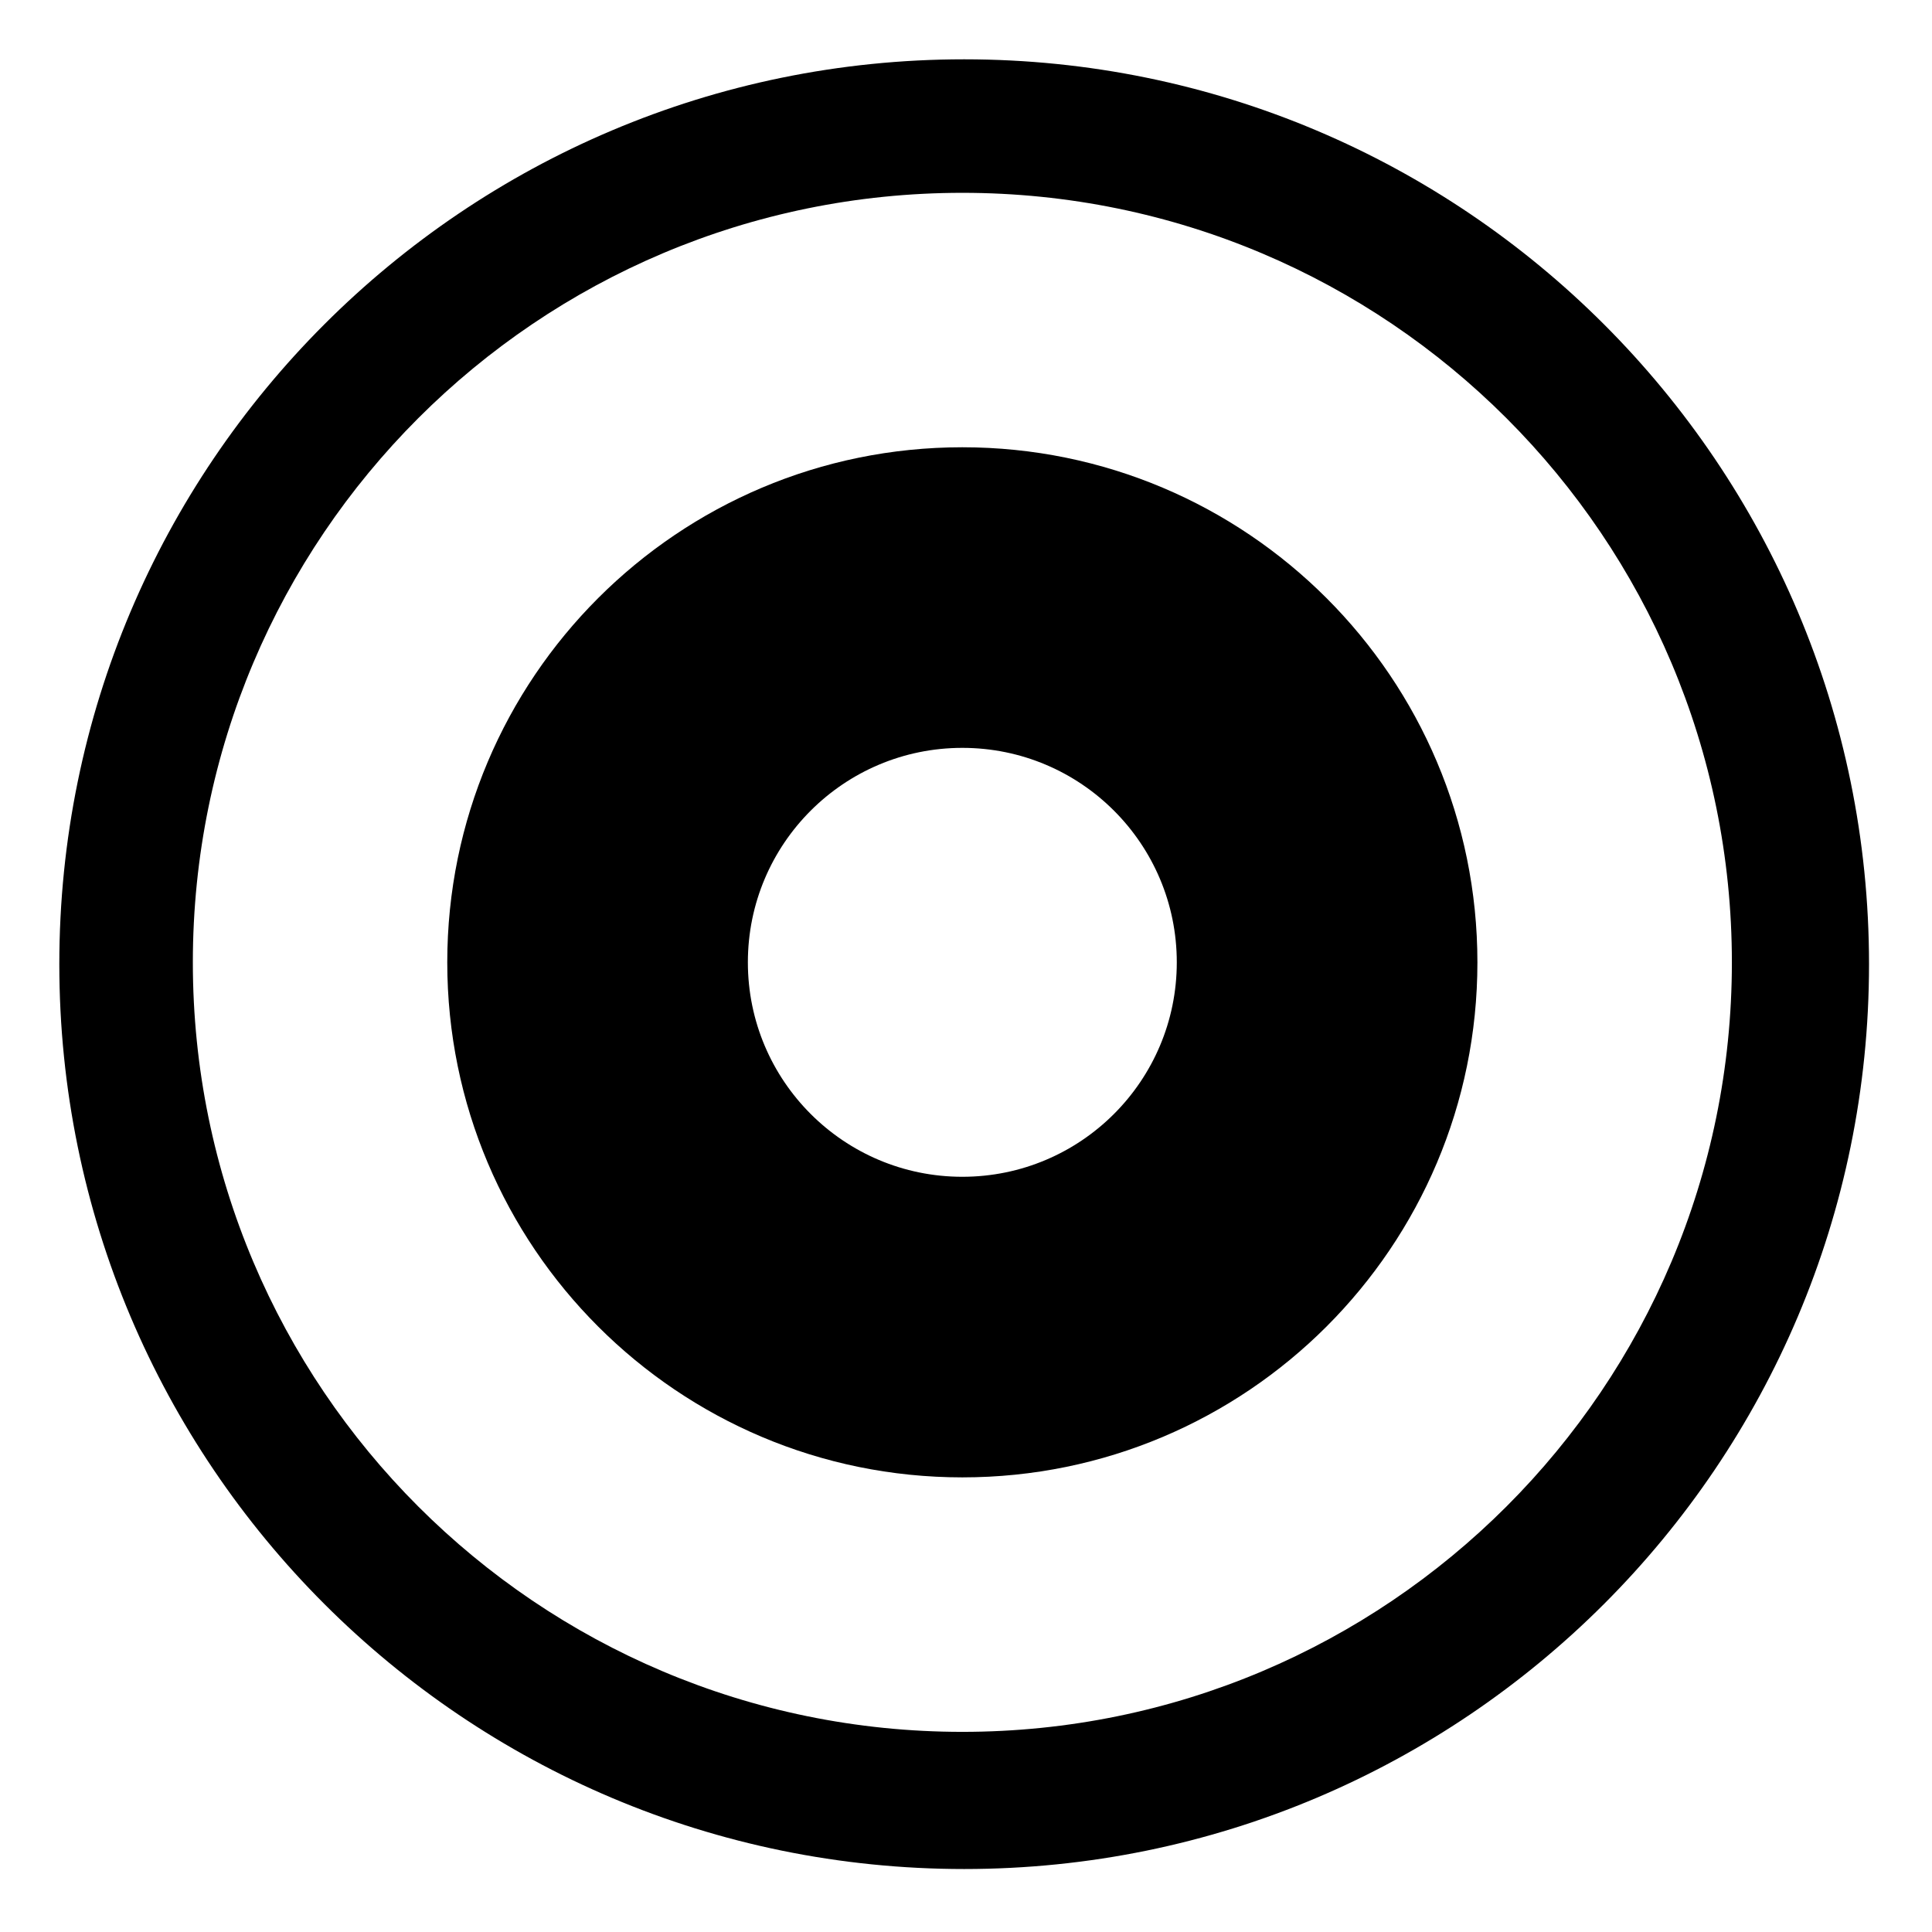 <?xml version="1.0" encoding="UTF-8"?>
<!-- Uploaded to: ICON Repo, www.iconrepo.com, Generator: ICON Repo Mixer Tools -->
<svg fill="#000000" width="800px" height="800px" version="1.1" viewBox="144 144 512 512" xmlns="http://www.w3.org/2000/svg">
 <g>
  <path d="m399.52 159.72c-132.44 0-239.8 107.36-239.8 239.79 0 132.44 107.36 239.8 239.8 239.8s239.79-107.36 239.79-239.79c0-132.44-107.36-239.8-239.79-239.8zm-0.484 443.24c-112.63 0-203.93-91.301-203.93-203.93 0-112.63 91.301-203.93 203.93-203.93s203.93 91.305 203.93 203.93c0 112.63-91.301 203.93-203.93 203.93z"/>
  <path d="m399.03 262.53c-75.383 0-136.5 61.113-136.5 136.5 0 75.379 61.113 136.49 136.5 136.49s136.5-61.113 136.5-136.49c-0.004-75.391-61.117-136.5-136.5-136.5zm0 193.33c-31.391 0-56.836-25.449-56.836-56.836 0-31.391 25.445-56.832 56.836-56.832 31.387 0 56.832 25.441 56.832 56.832 0 31.387-25.445 56.836-56.832 56.836z"/>
 </g>
</svg>